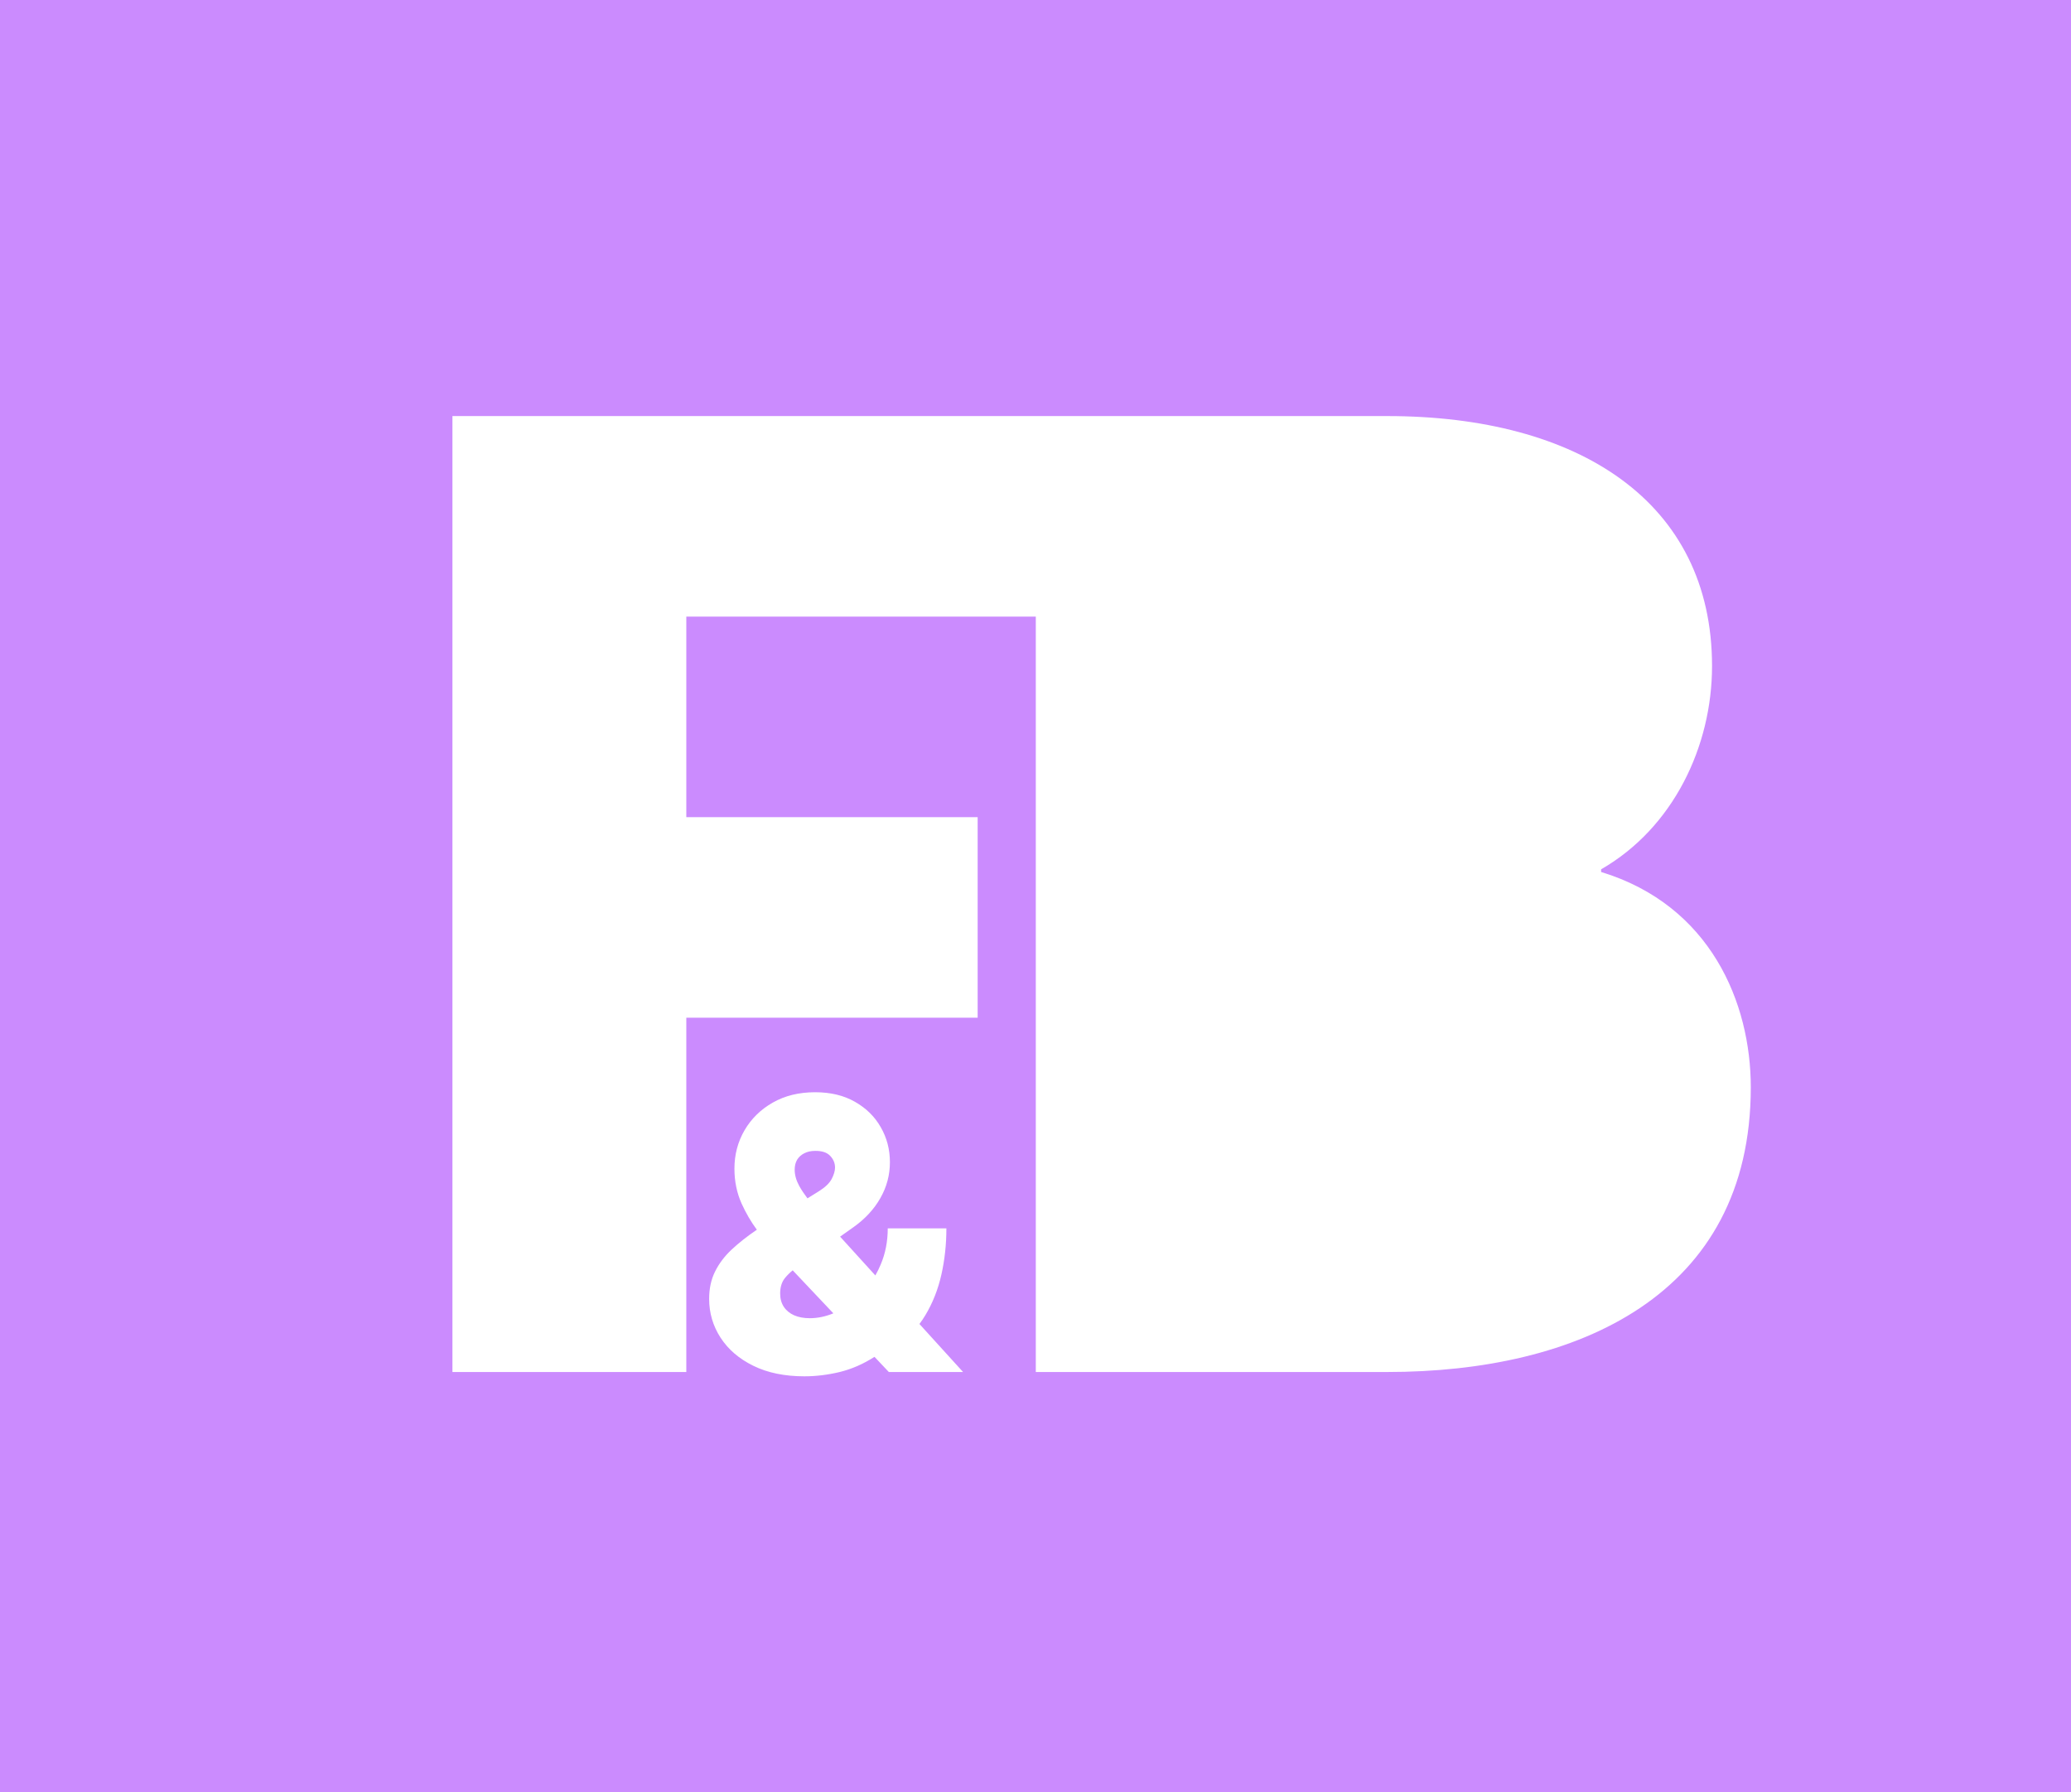 <?xml version="1.0" encoding="UTF-8"?> <svg xmlns="http://www.w3.org/2000/svg" width="1040" height="900" viewBox="0 0 1040 900" fill="none"> <path fill-rule="evenodd" clip-rule="evenodd" d="M0 0H1040V900H0V0ZM403.932 691.081C394.026 691.081 385.494 689.325 378.335 685.813C371.176 682.301 365.683 677.596 361.856 671.697C358.029 665.799 356.115 659.293 356.115 652.179C356.115 647.001 357.106 642.431 359.087 638.469C361.068 634.462 363.837 630.792 367.394 627.46C370.951 624.128 375.116 620.842 379.888 617.6L380.076 617.483C377.148 613.527 374.586 609.131 372.392 604.295C370.005 598.937 368.812 593.106 368.812 586.803C368.812 579.779 370.501 573.363 373.878 567.554C377.255 561.746 381.982 557.109 388.061 553.642C394.139 550.175 401.23 548.441 409.335 548.441C417.079 548.441 423.743 550.04 429.326 553.236C434.954 556.433 439.277 560.688 442.293 566.001C445.355 571.314 446.886 577.167 446.886 583.561C446.886 589.999 445.287 596.01 442.091 601.593C438.939 607.177 434.414 612.062 428.516 616.249L421.877 620.946L439.579 640.432C440.579 638.674 441.484 636.826 442.293 634.889C444.635 629.351 445.805 623.318 445.805 616.789H475.252C475.252 624.804 474.419 632.526 472.753 639.955C471.087 647.384 468.408 654.183 464.716 660.351C463.791 661.897 462.792 663.381 461.72 664.805L483.626 688.92H446.346L439.148 681.307L439.051 681.355C433.513 684.912 427.728 687.434 421.694 688.92C415.661 690.36 409.74 691.081 403.932 691.081ZM394.139 641.778C395.301 640.358 396.613 639.054 398.076 637.865L418.488 659.455C414.536 661.088 410.585 661.904 406.633 661.904C403.617 661.904 400.983 661.409 398.731 660.419C396.525 659.428 394.814 658.01 393.599 656.164C392.383 654.318 391.775 652.089 391.775 649.478C391.775 646.326 392.563 643.759 394.139 641.778ZM411.226 598.149L405.483 601.713C403.826 599.534 402.454 597.467 401.365 595.515C399.835 592.723 399.069 589.999 399.069 587.343C399.069 585.407 399.474 583.741 400.285 582.345C401.14 580.949 402.333 579.869 403.864 579.103C405.395 578.293 407.219 577.888 409.335 577.888C412.757 577.843 415.278 578.676 416.899 580.387C418.52 582.098 419.33 584.056 419.33 586.262C419.33 587.928 418.768 589.842 417.642 592.003C416.516 594.119 414.378 596.168 411.226 598.149ZM344.648 309.619H520.149V688.919H696.655C791.955 688.919 879.201 650.654 879.201 545.926C879.201 503.632 859.068 454.626 804.035 437.842V436.5C840.276 415.688 859.739 374.737 859.739 334.458C859.739 251.884 792.626 208.919 696.655 208.919H227.201V688.919H344.648V511.017H490.953V410.318H344.648V309.619Z" fill="#CB8BFE"></path> </svg> 